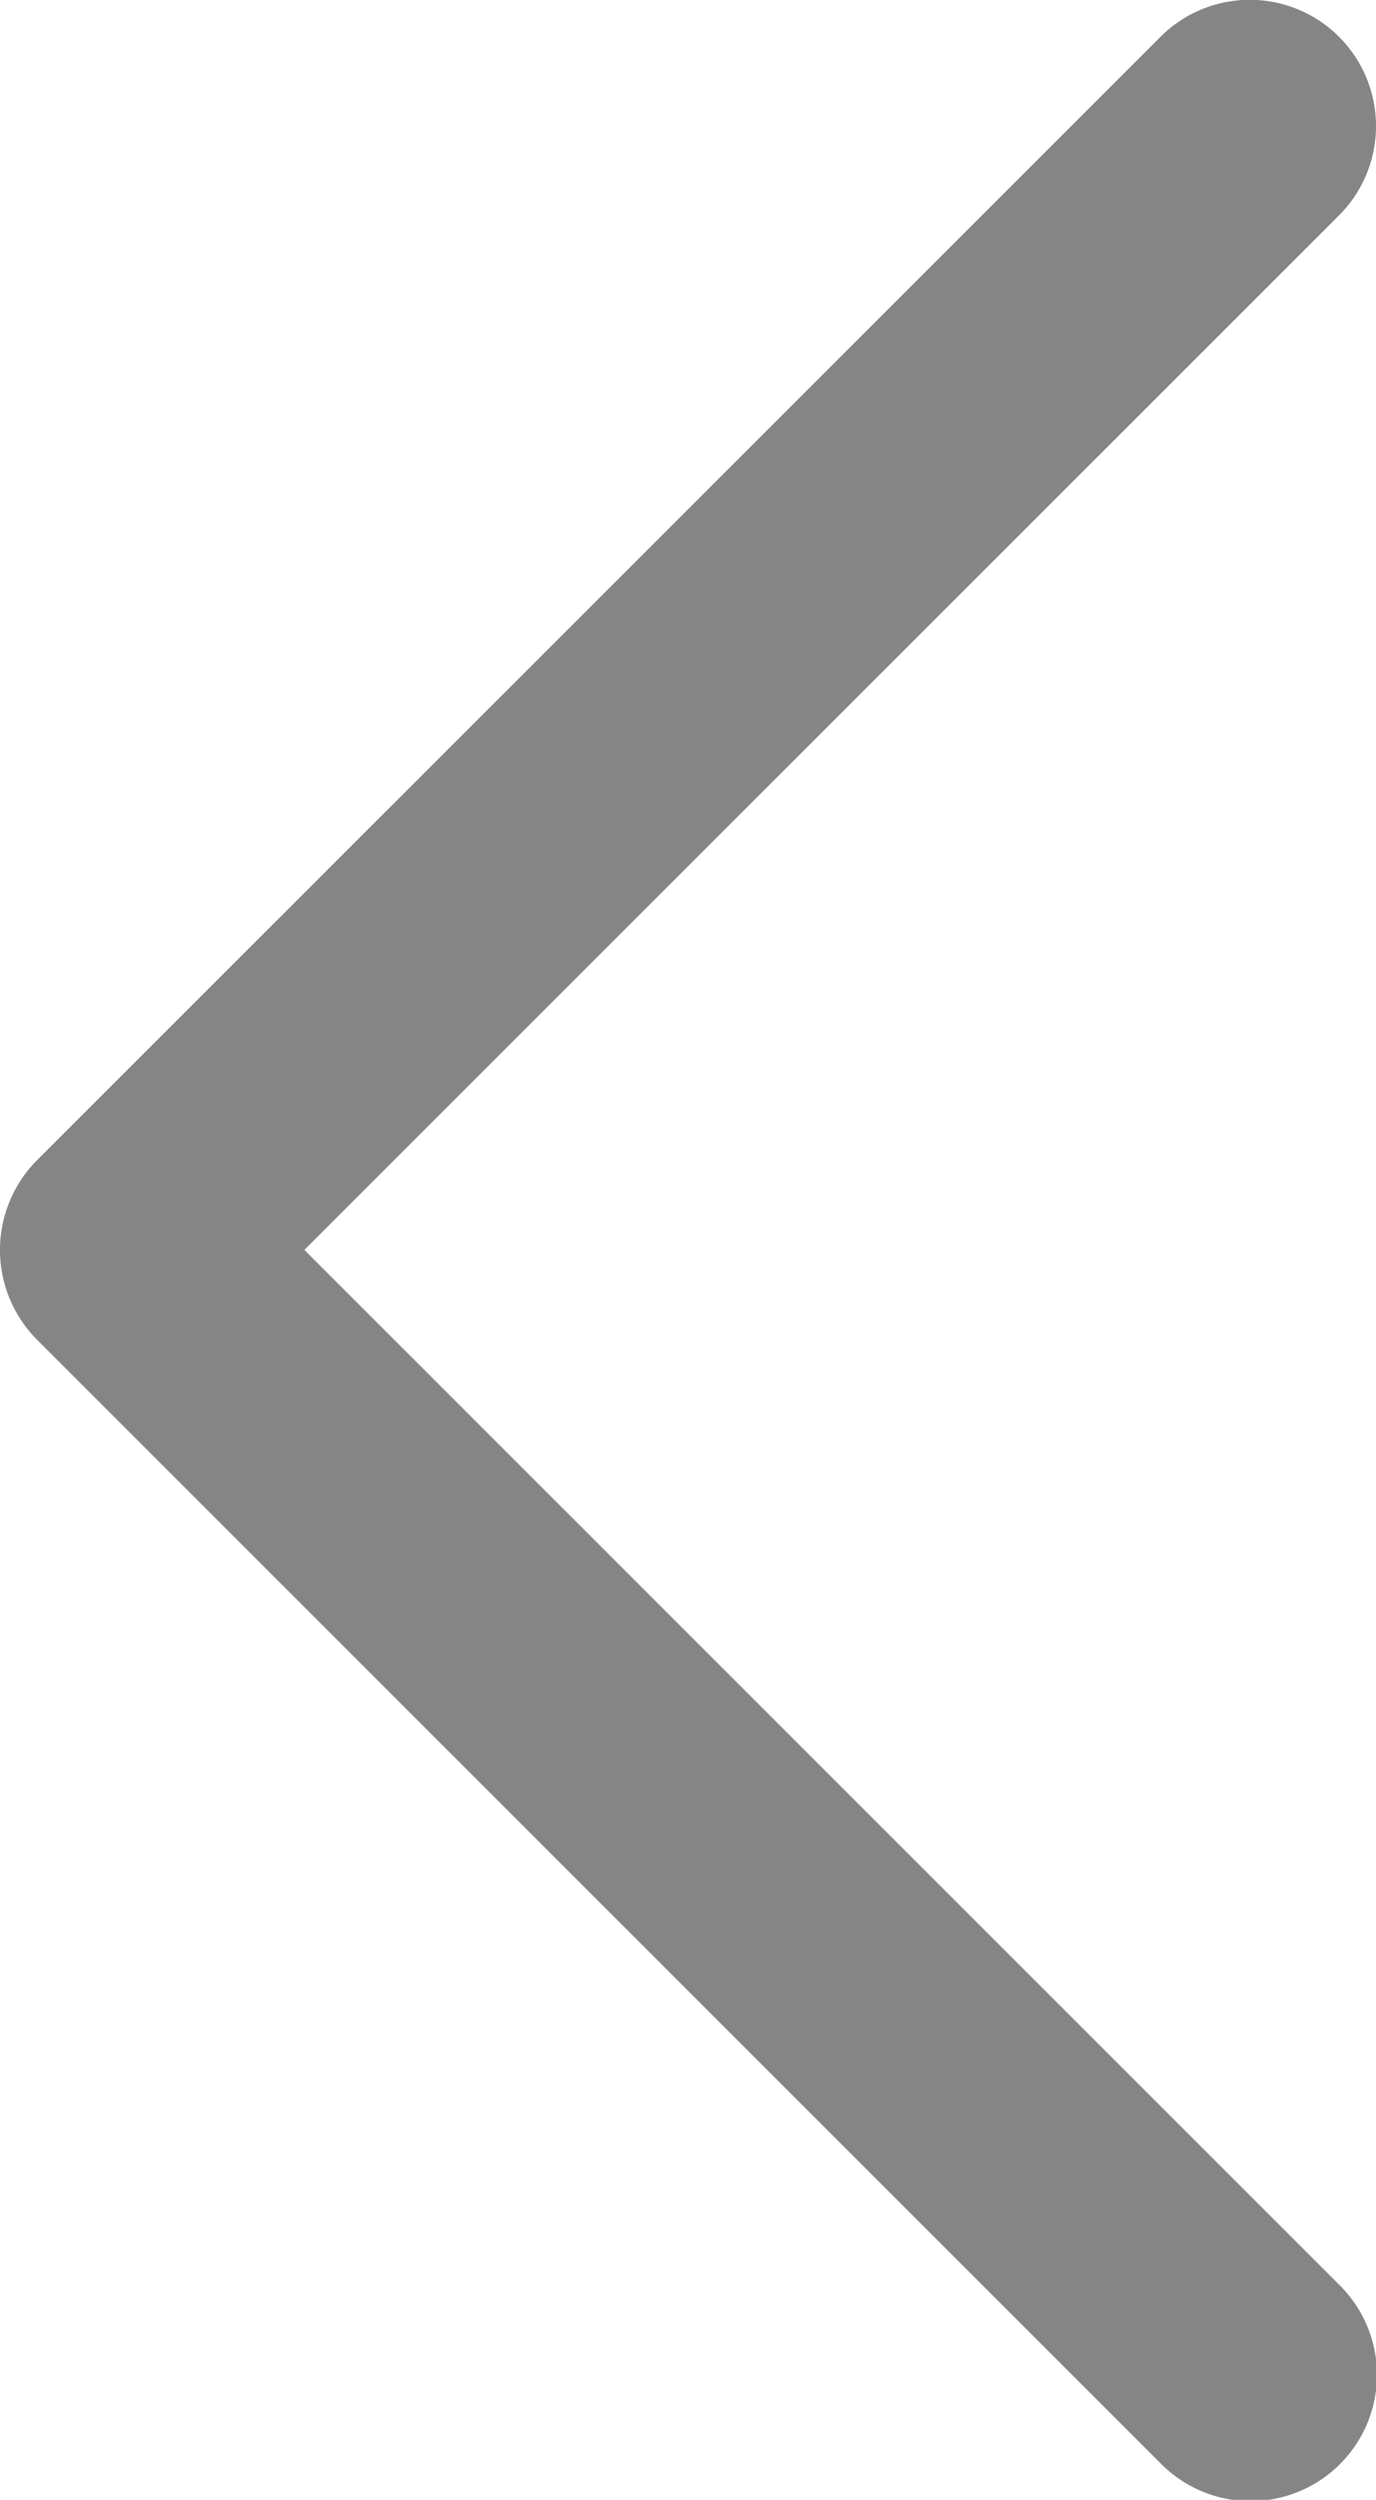 <?xml version="1.0" encoding="utf-8"?><svg xmlns="http://www.w3.org/2000/svg" width="11.419" height="20.74" viewBox="0 0 11.419 20.74">
  <g id="next" transform="translate(0)">
    <path id="Chevron_Right_1_" d="M54.416,9.63,63.743.306a1.047,1.047,0,1,1,1.483,1.48L56.639,10.37l8.586,8.584a1.048,1.048,0,1,1-1.483,1.481L54.415,11.11A1.056,1.056,0,0,1,54.416,9.63Z" transform="translate(-54.113 0)" fill="#858585"/>
  </g>
</svg>
